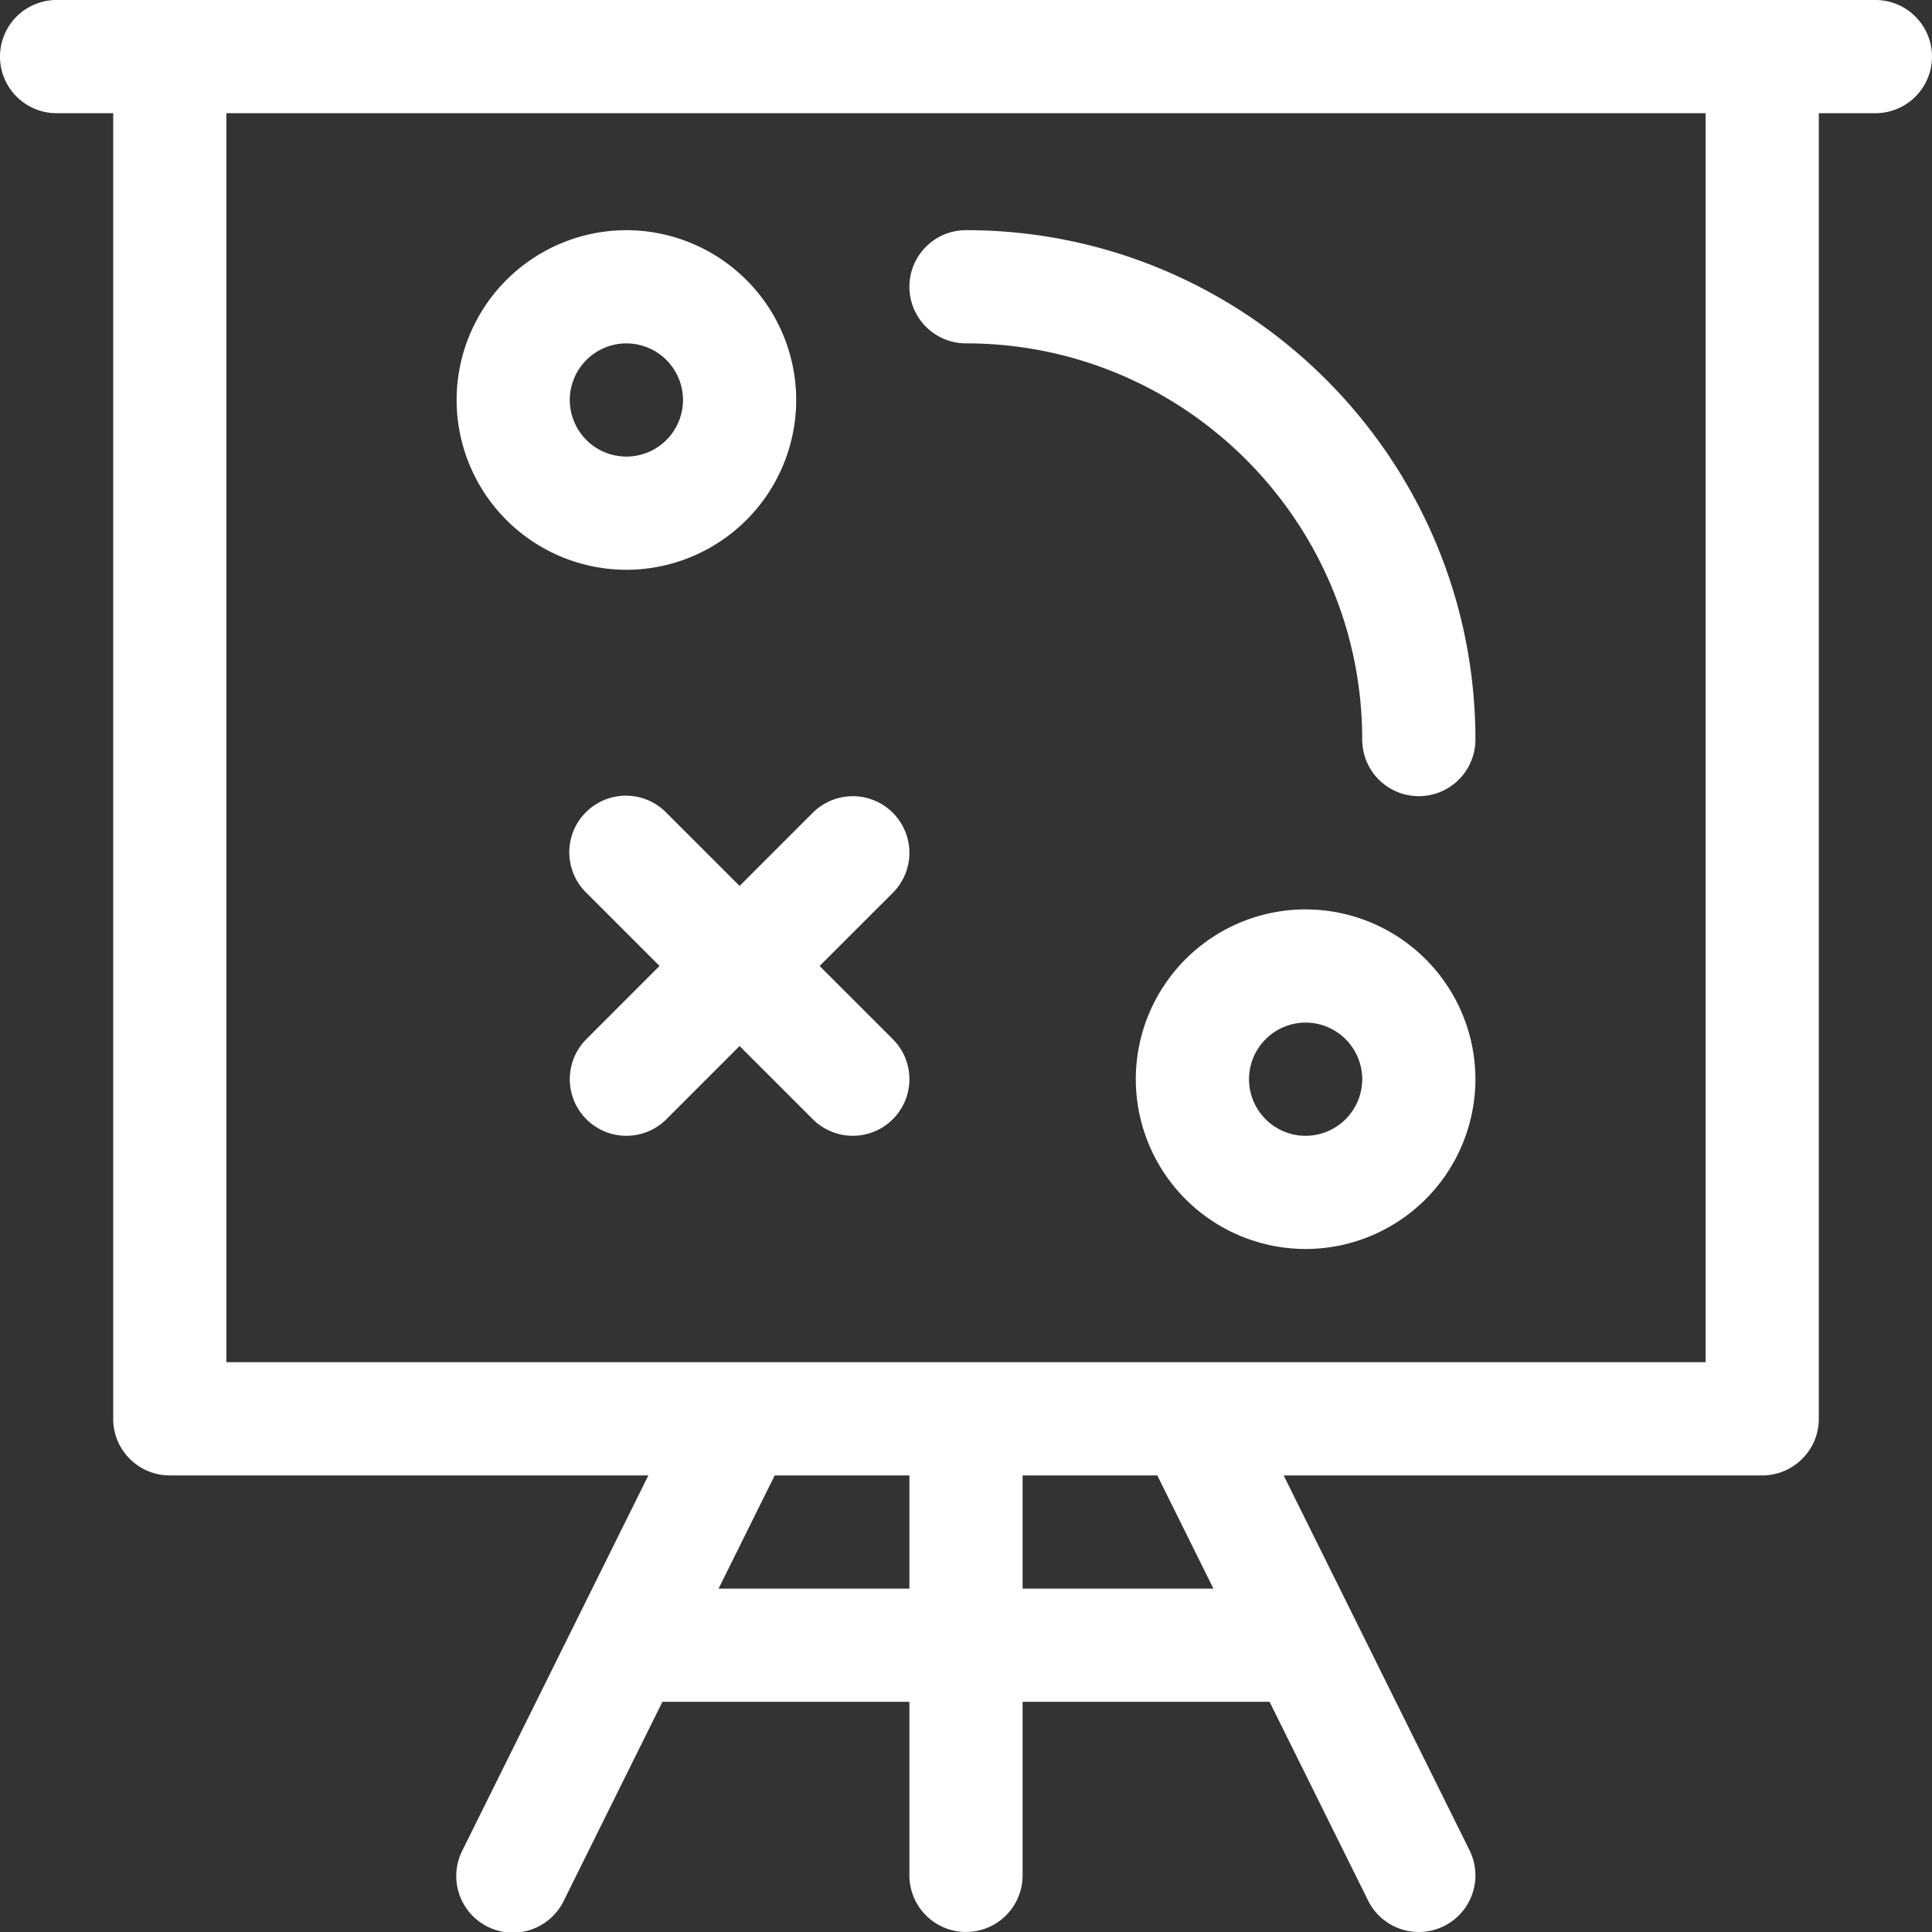 <svg width="61" height="61" xmlns="http://www.w3.org/2000/svg"><rect width="100%" height="100%" fill="#333333" stroke="none"/><path d="M21.041 25.662a1.787 1.787 0 10-2.527 2.527l2.31 2.31-2.31 2.311a1.787 1.787 0 102.527 2.528l2.31-2.311 2.311 2.31a1.787 1.787 0 002.528-2.527l-2.311-2.31 2.31-2.31a1.787 1.787 0 10-2.527-2.528l-2.31 2.31-2.311-2.31zm-1.264-7.672a5.367 5.367 0 005.362-5.361 5.367 5.367 0 00-5.362-5.361 5.367 5.367 0 00-5.36 5.36 5.367 5.367 0 005.36 5.362zm0-7.148a1.79 1.79 0 011.788 1.787 1.79 1.79 0 01-1.788 1.787 1.79 1.79 0 01-1.787-1.787 1.79 1.79 0 011.787-1.787zm21.446 17.87a5.367 5.367 0 00-5.362 5.362 5.367 5.367 0 005.362 5.361 5.367 5.367 0 005.361-5.361 5.367 5.367 0 00-5.361-5.361zm0 7.15a1.79 1.79 0 01-1.787-1.788 1.79 1.79 0 011.787-1.787 1.79 1.79 0 011.787 1.787 1.79 1.79 0 01-1.787 1.787zM30.5 10.841c6.898 0 12.51 5.612 12.51 12.51a1.787 1.787 0 003.574 0c0-8.87-7.215-16.084-16.084-16.084a1.787 1.787 0 000 3.574zM59.213 0H1.787a1.787 1.787 0 000 3.574h1.787v41.223c0 .987.8 1.787 1.787 1.787h15.11l-5.869 11.835a1.787 1.787 0 103.202 1.587l3.111-6.274h7.798v5.48a1.787 1.787 0 103.574 0v-5.48h7.798l3.11 6.274a1.787 1.787 0 103.203-1.587l-5.869-11.835h15.11c.987 0 1.787-.8 1.787-1.787V3.574h1.787a1.787 1.787 0 000-3.574zm-30.5 50.158h-6.025l1.772-3.574h4.253v3.574zm3.574 0v-3.574h4.253l1.772 3.574h-6.025zm21.565-7.149H7.148V3.574h46.704V43.01z" fill="#FFF" fill-rule="nonzero"/></svg>